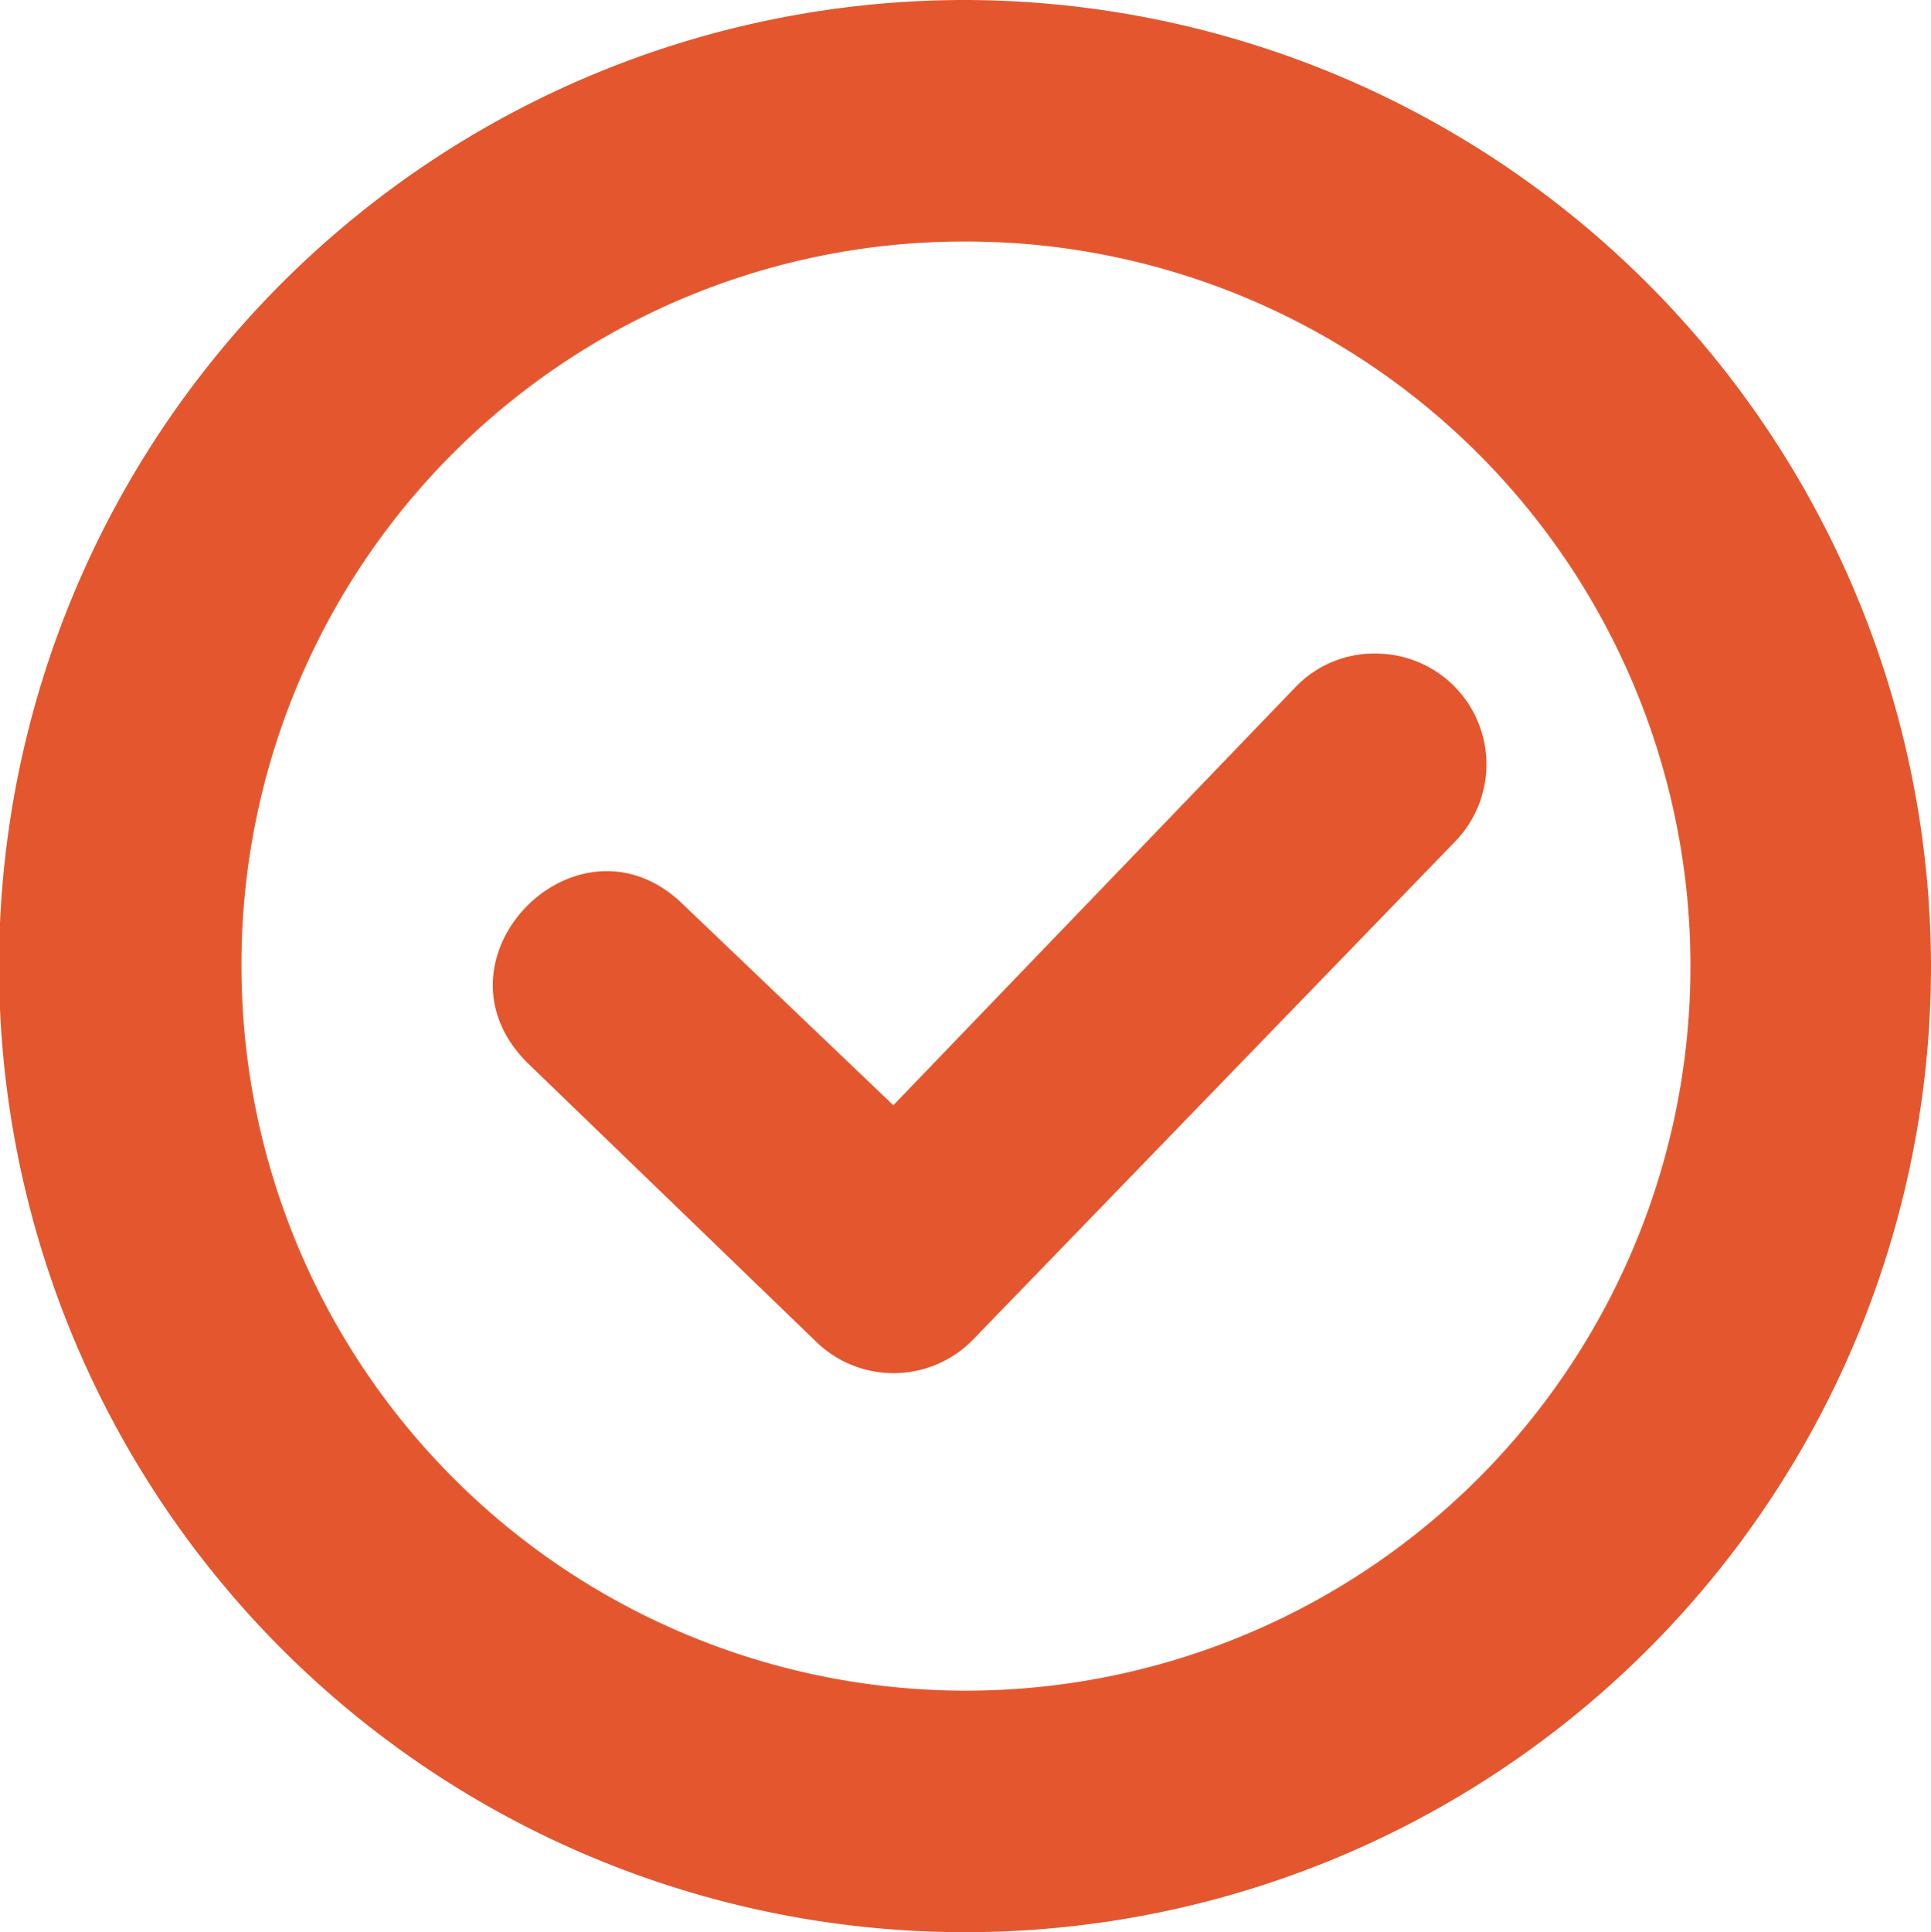 <svg id="selection-mode-svgrepo-com" xmlns="http://www.w3.org/2000/svg" width="100.512" height="100.562" viewBox="0 0 100.512 100.562">
  <path id="Tracé_1673" data-name="Tracé 1673" d="M50.414,5.427A5.766,5.766,0,0,1,54.1,15.273L29.03,41.174a5.779,5.779,0,0,1-8.176,0L5.879,26.713c-5.45-5.45,2.725-13.626,8.176-8.176L24.93,28.923,45.922,7.1a5.682,5.682,0,0,1,4.493-1.669Zm0,0" transform="translate(21.569 28.6)" fill="#e4572e"/>
  <path id="Tracé_1674" data-name="Tracé 1674" d="M50.256,0a50.281,50.281,0,1,0,50.256,50.281A50.373,50.373,0,0,0,50.256,0Zm0,12.57A37.711,37.711,0,1,1,12.57,50.281,37.605,37.605,0,0,1,50.256,12.57Zm0,0" fill="#e4572e"/>
</svg>

